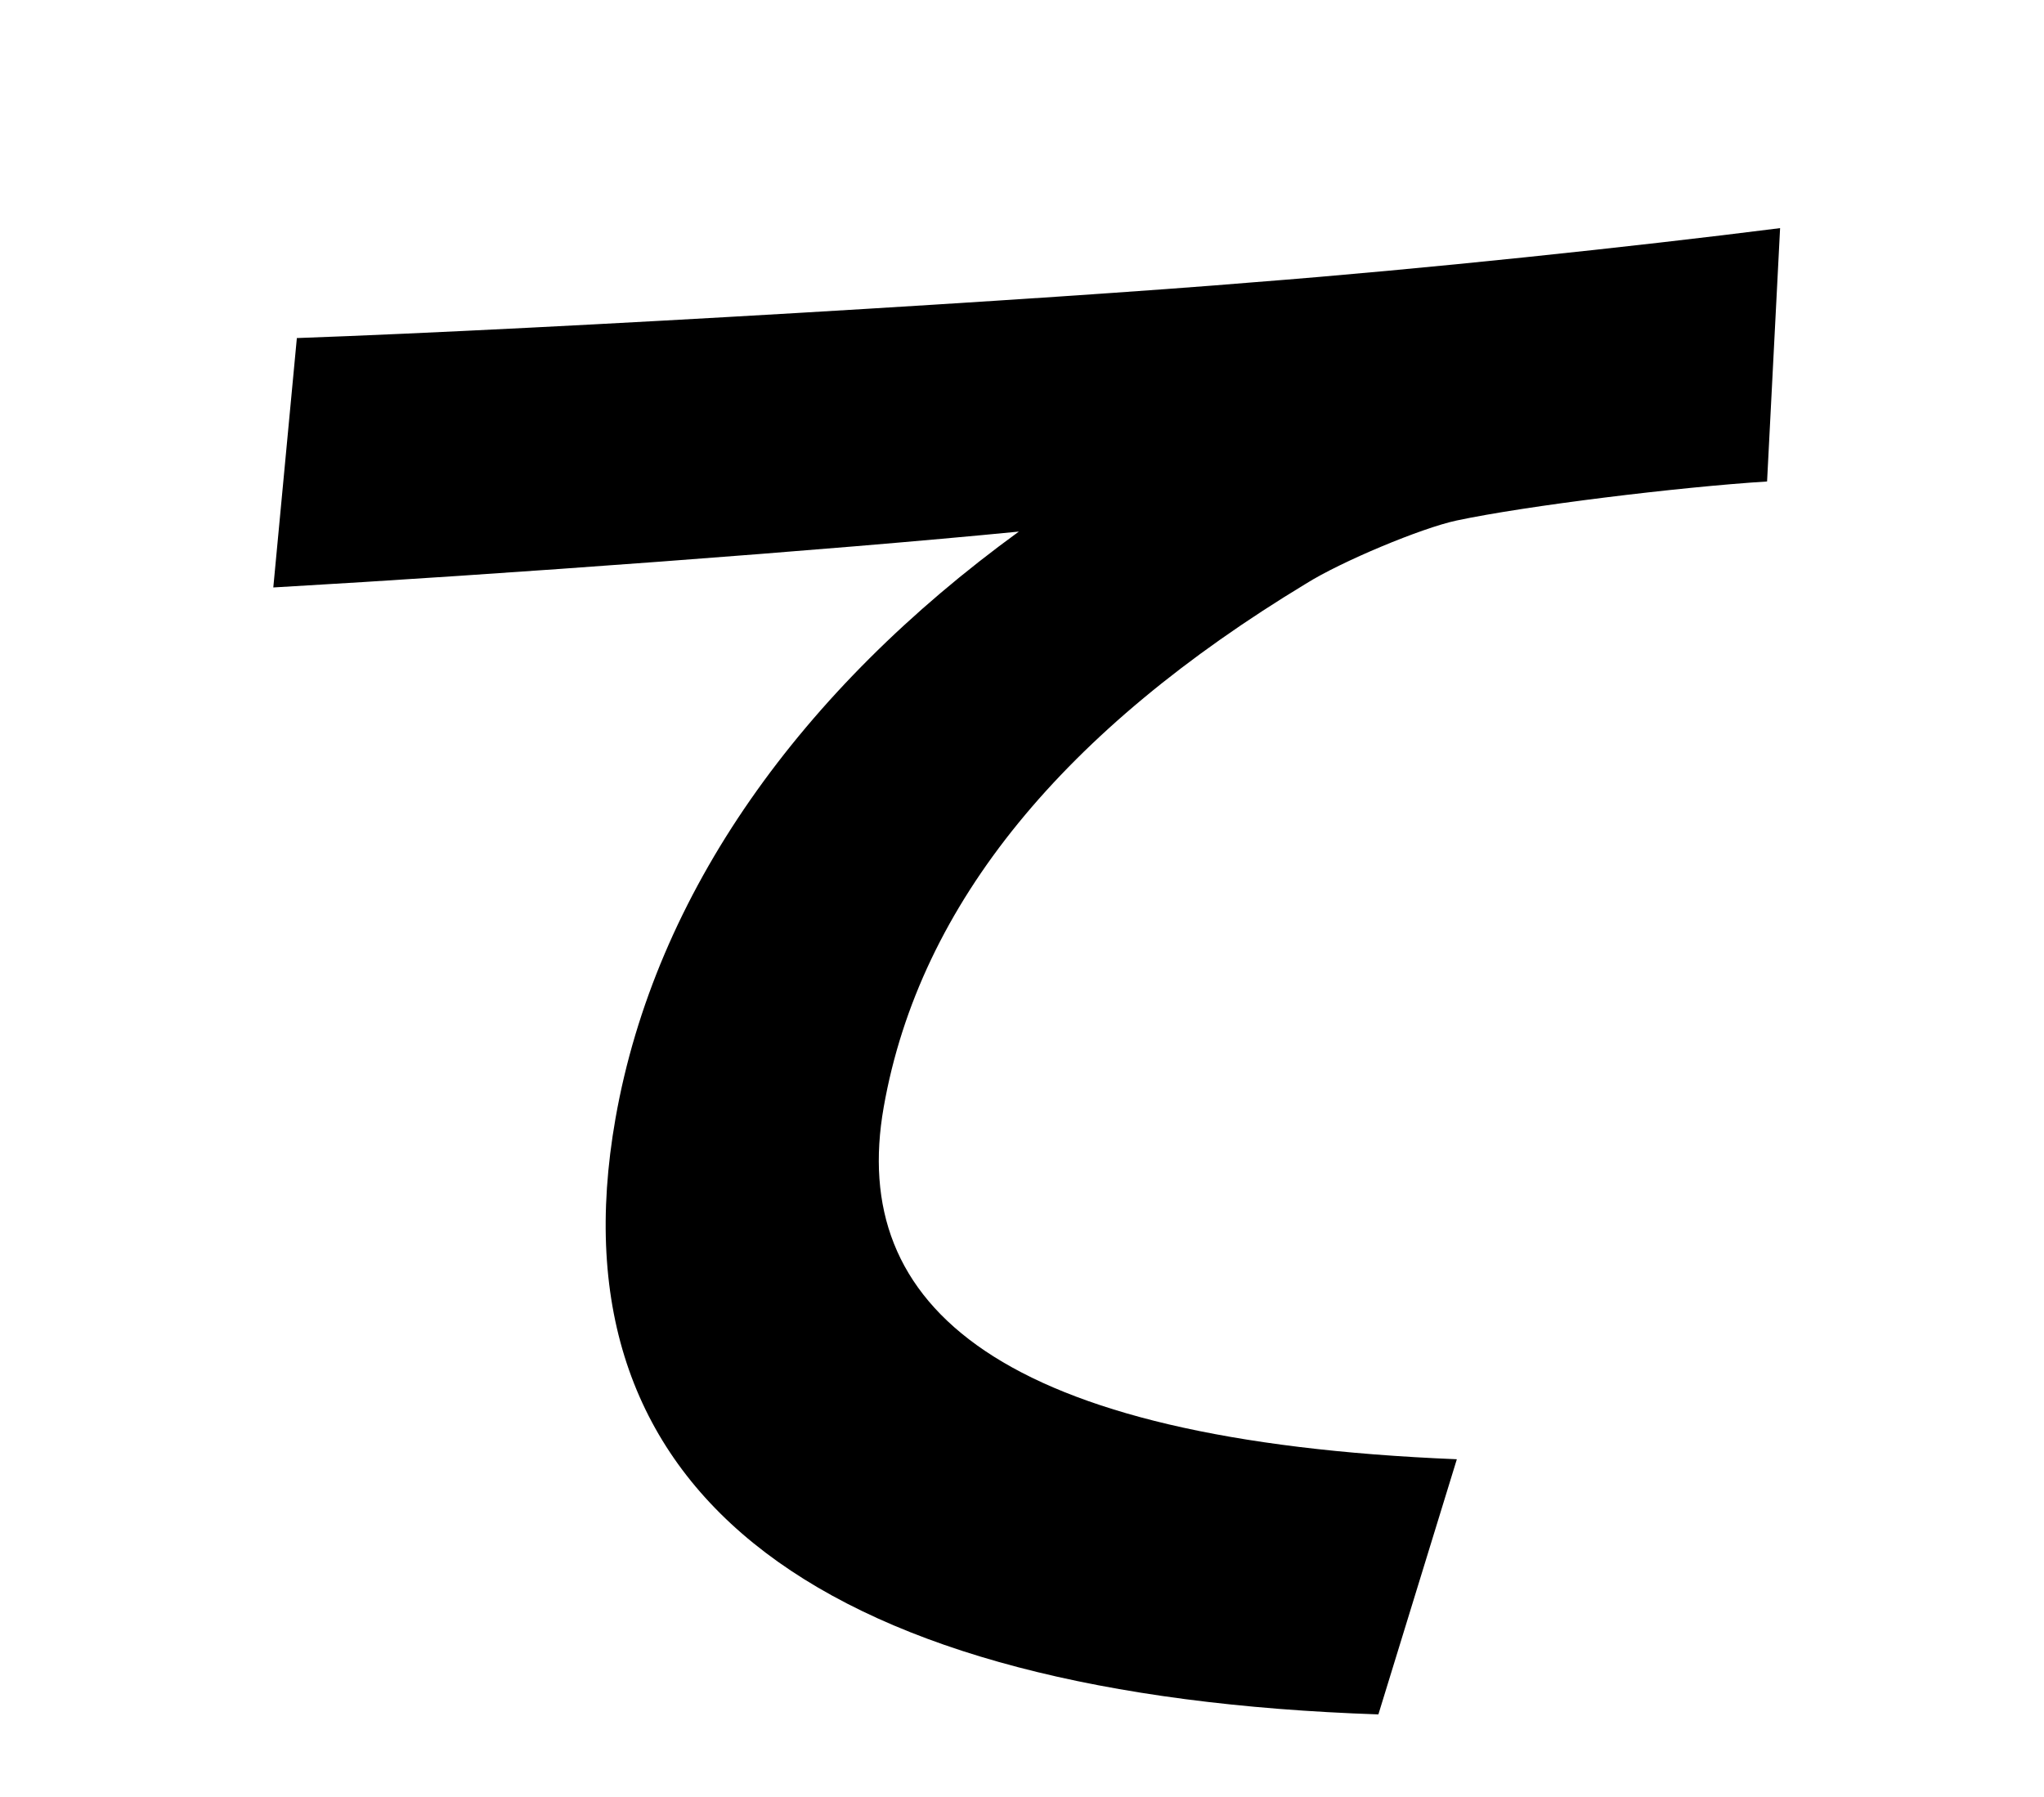 <svg xmlns="http://www.w3.org/2000/svg" viewBox="0 0 124 109"><path d="m18.01 20.5-1.43 15.14c13.81-.79 33.73-2.26 45.23-3.39-13.22 9.61-22.06 21.92-24.47 35.6-4.08 23.17 12.92 35.03 46.28 36.16l4.76-15.48c-27.82-1.13-36.9-9.27-34.77-21.36 2.19-12.43 11.05-22.94 25.6-31.75 2.16-1.36 7.04-3.39 9.15-3.84 4.23-.9 13.47-2.03 18.84-2.37l.79-15.37c-8.9 1.13-21.68 2.49-31.88 3.28-12.16 1.02-42.42 2.83-58.11 3.39Z" style="stroke-width:0"/></svg>